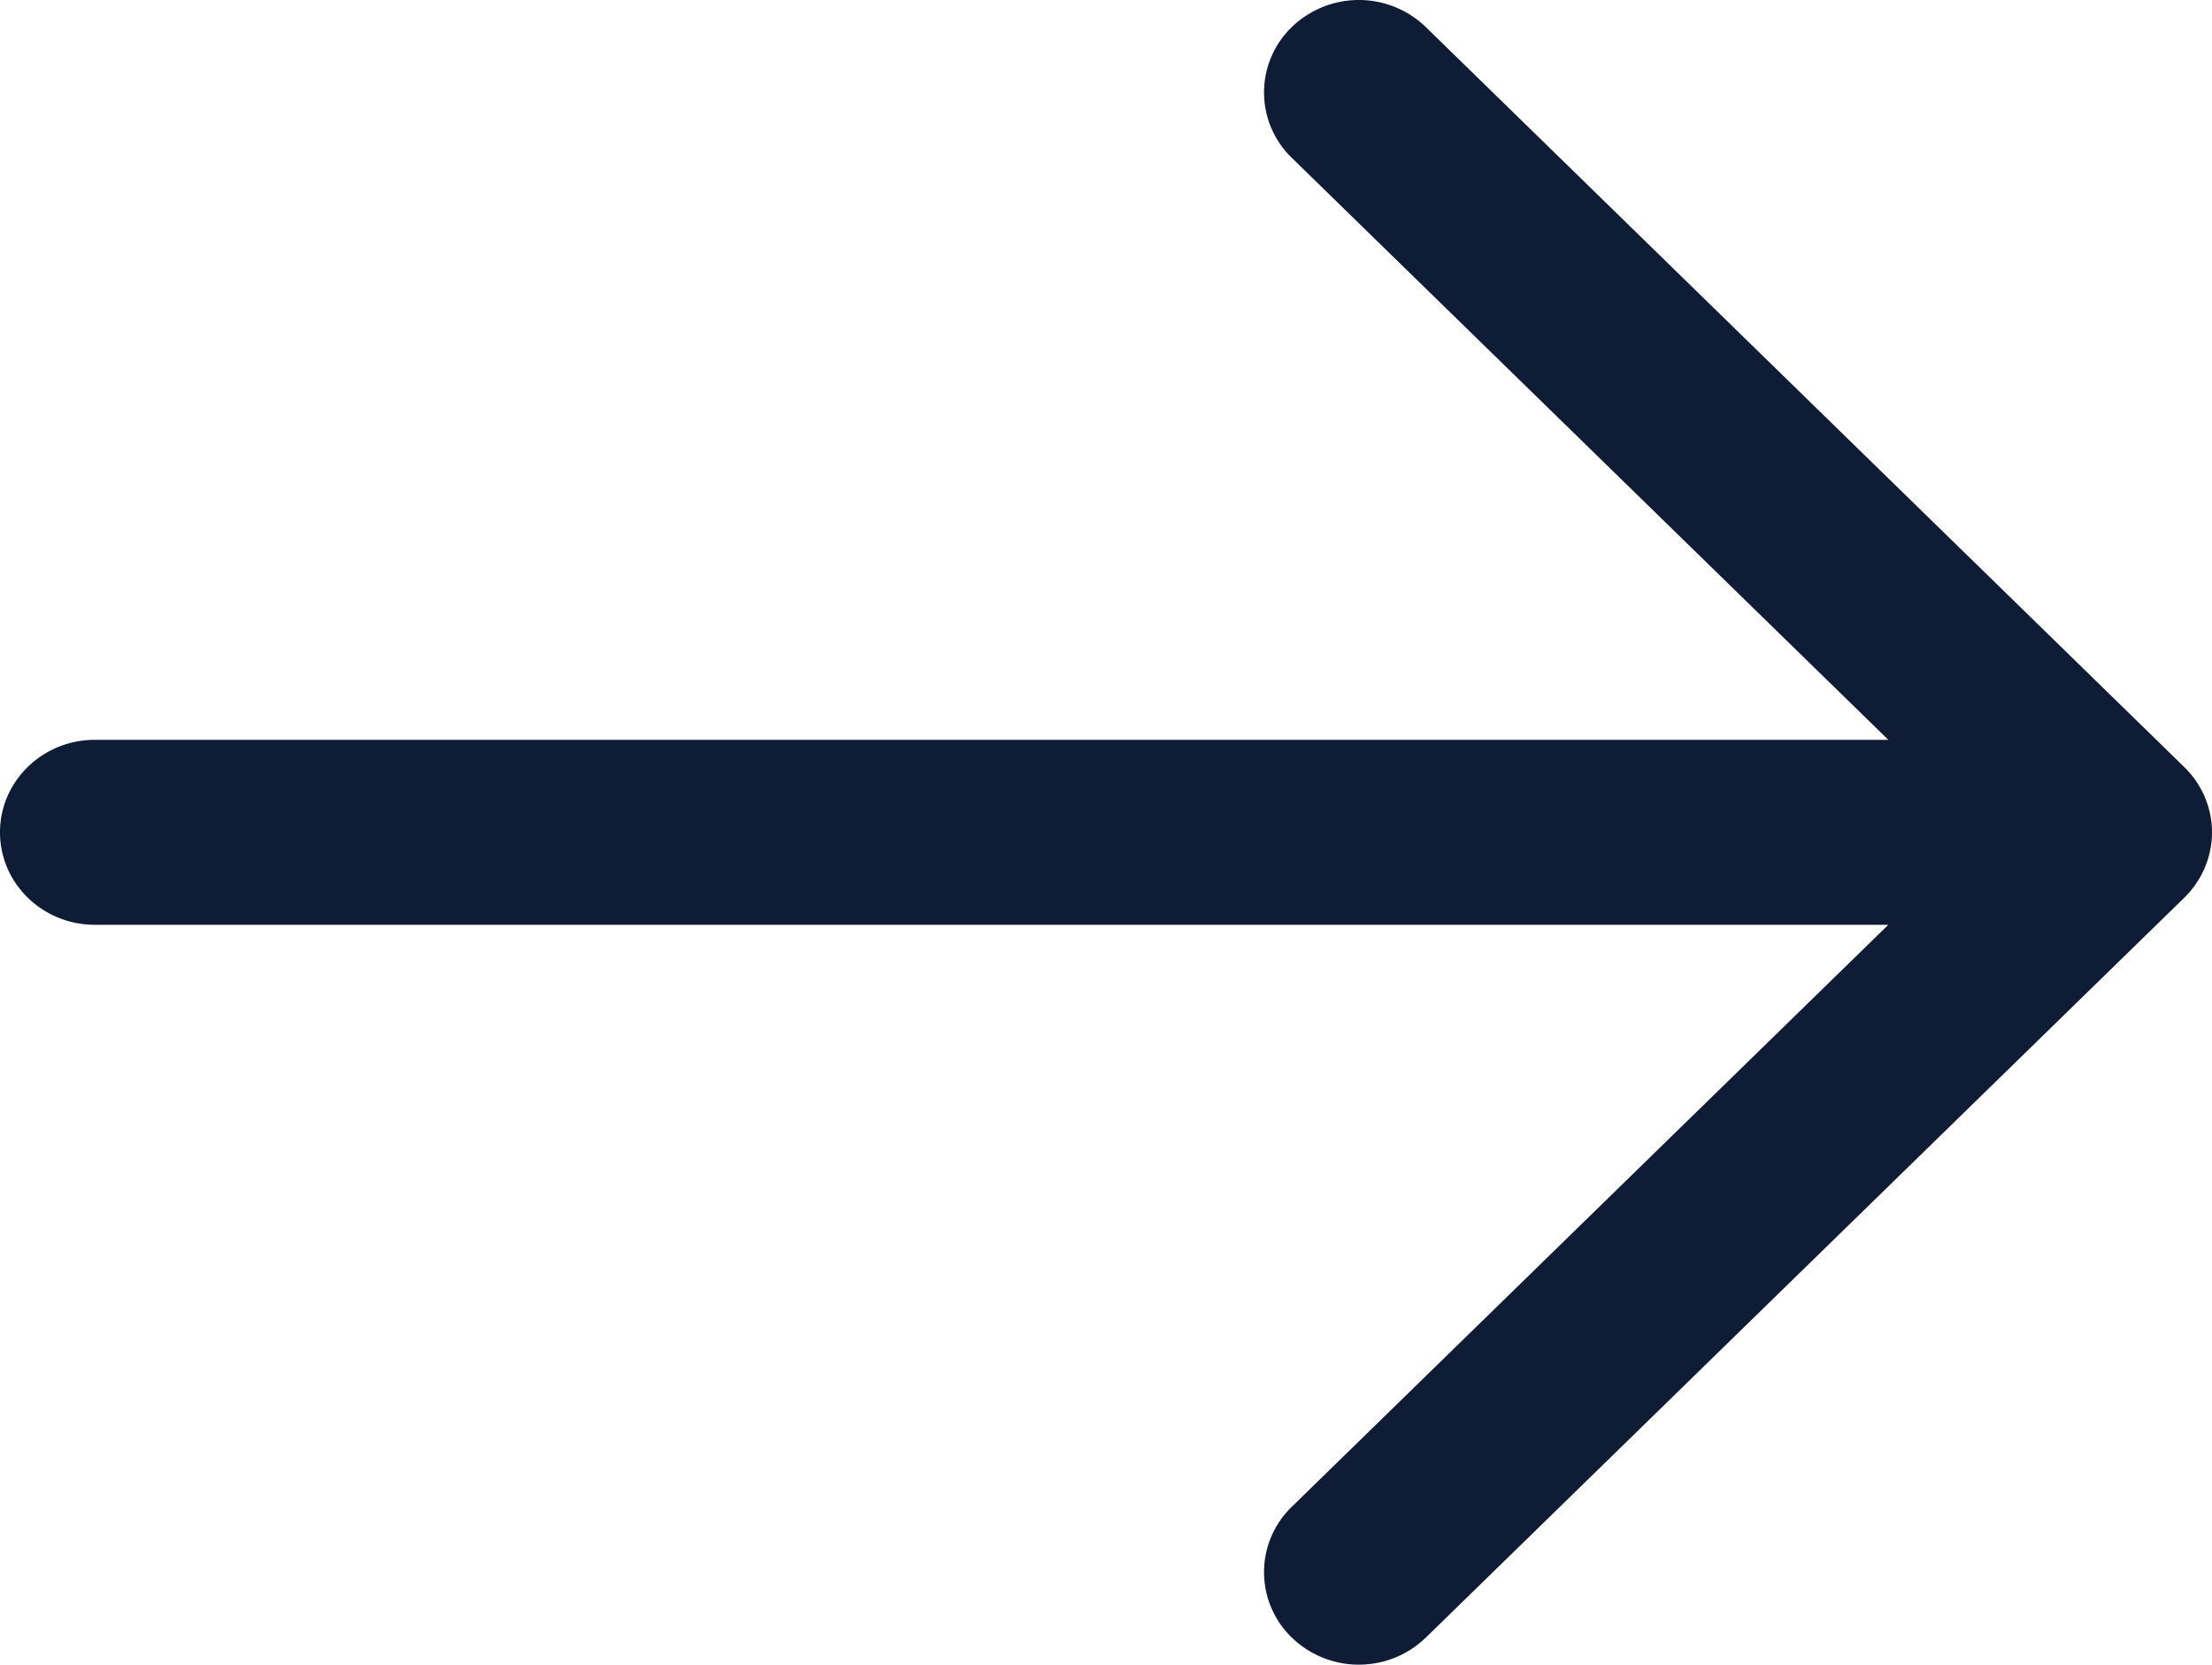 <svg xmlns="http://www.w3.org/2000/svg" width="28.293" height="21.295" viewBox="410.707 1161 28.293 21.295"><path d="M410.707 1171.647c0-.653.543-1.183 1.213-1.183h22.94l-7.63-7.445a1.163 1.163 0 0 1 0-1.673 1.234 1.234 0 0 1 1.714 0l9.7 9.465c.228.222.356.523.356.836 0 .314-.128.615-.355.837l-9.7 9.464a1.234 1.234 0 0 1-1.715 0 1.163 1.163 0 0 1 0-1.673l7.63-7.445h-22.94c-.67 0-1.213-.53-1.213-1.183Z" fill="#0e1d35" fill-rule="evenodd" data-name="arrow-down-svgrepo-com (1)"/></svg>